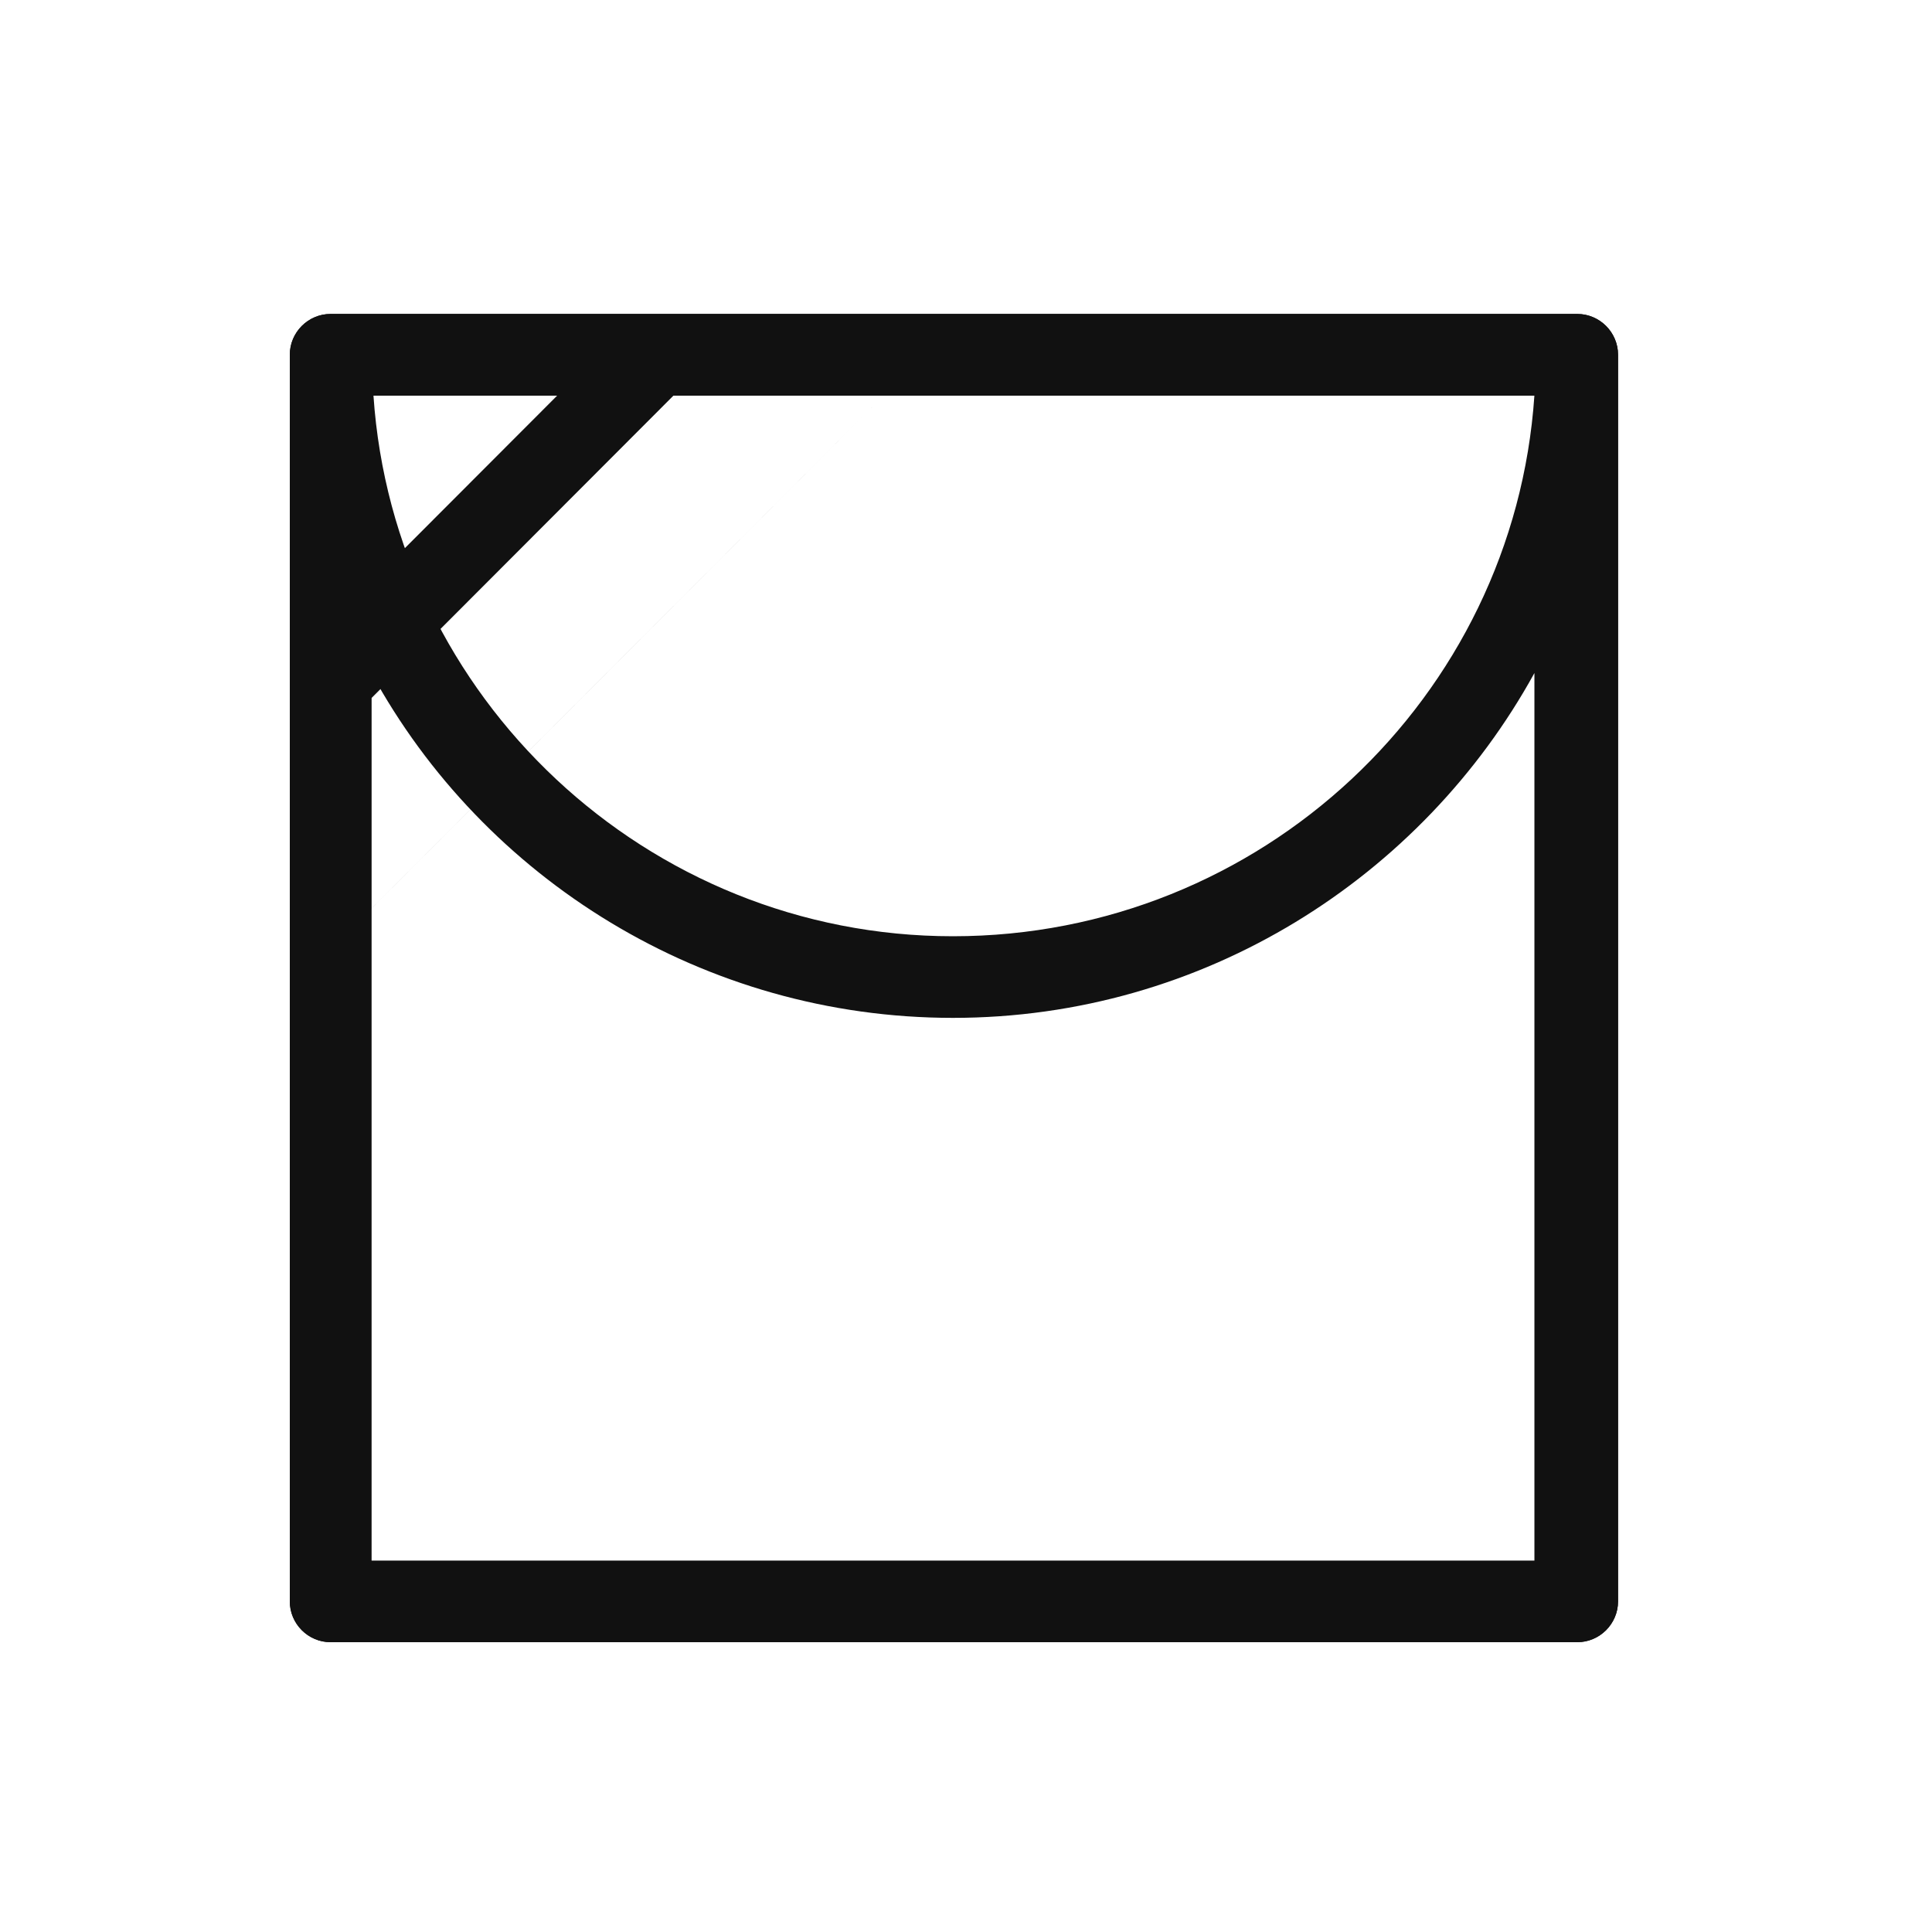 <svg width="80" height="80" viewBox="0 0 80 80" fill="none" xmlns="http://www.w3.org/2000/svg"><path d="M65.31 13H13.69c-.93 0-1.69.761-1.69 1.692v51.616c0 .93.76 1.692 1.69 1.692h51.62c.93 0 1.69-.761 1.69-1.692V14.692c0-.93-.76-1.692-1.69-1.692M15.38 28.908l12.503-12.523h8.702L15.38 37.623zm7.688-12.523-7.689 7.7v-7.7zM63.62 64.7H15.379V37.623l10.603-10.62 10.603-10.618h27.036z" fill="#111"/><path d="M65.31 13H13.69c-.93 0-1.69.76-1.69 1.69v51.62c0 .93.76 1.69 1.69 1.69h51.62c.93 0 1.69-.76 1.69-1.69V14.69c0-.93-.76-1.69-1.69-1.69m-1.774 3.38c-.845 12.503-11.32 22.388-24.078 22.388-12.673 0-23.15-9.885-23.994-22.389zM15.38 64.62V27.87c4.647 8.533 13.772 14.278 24.079 14.278 10.392 0 19.431-5.83 24.078-14.279v36.752z" fill="#111"/></svg>
